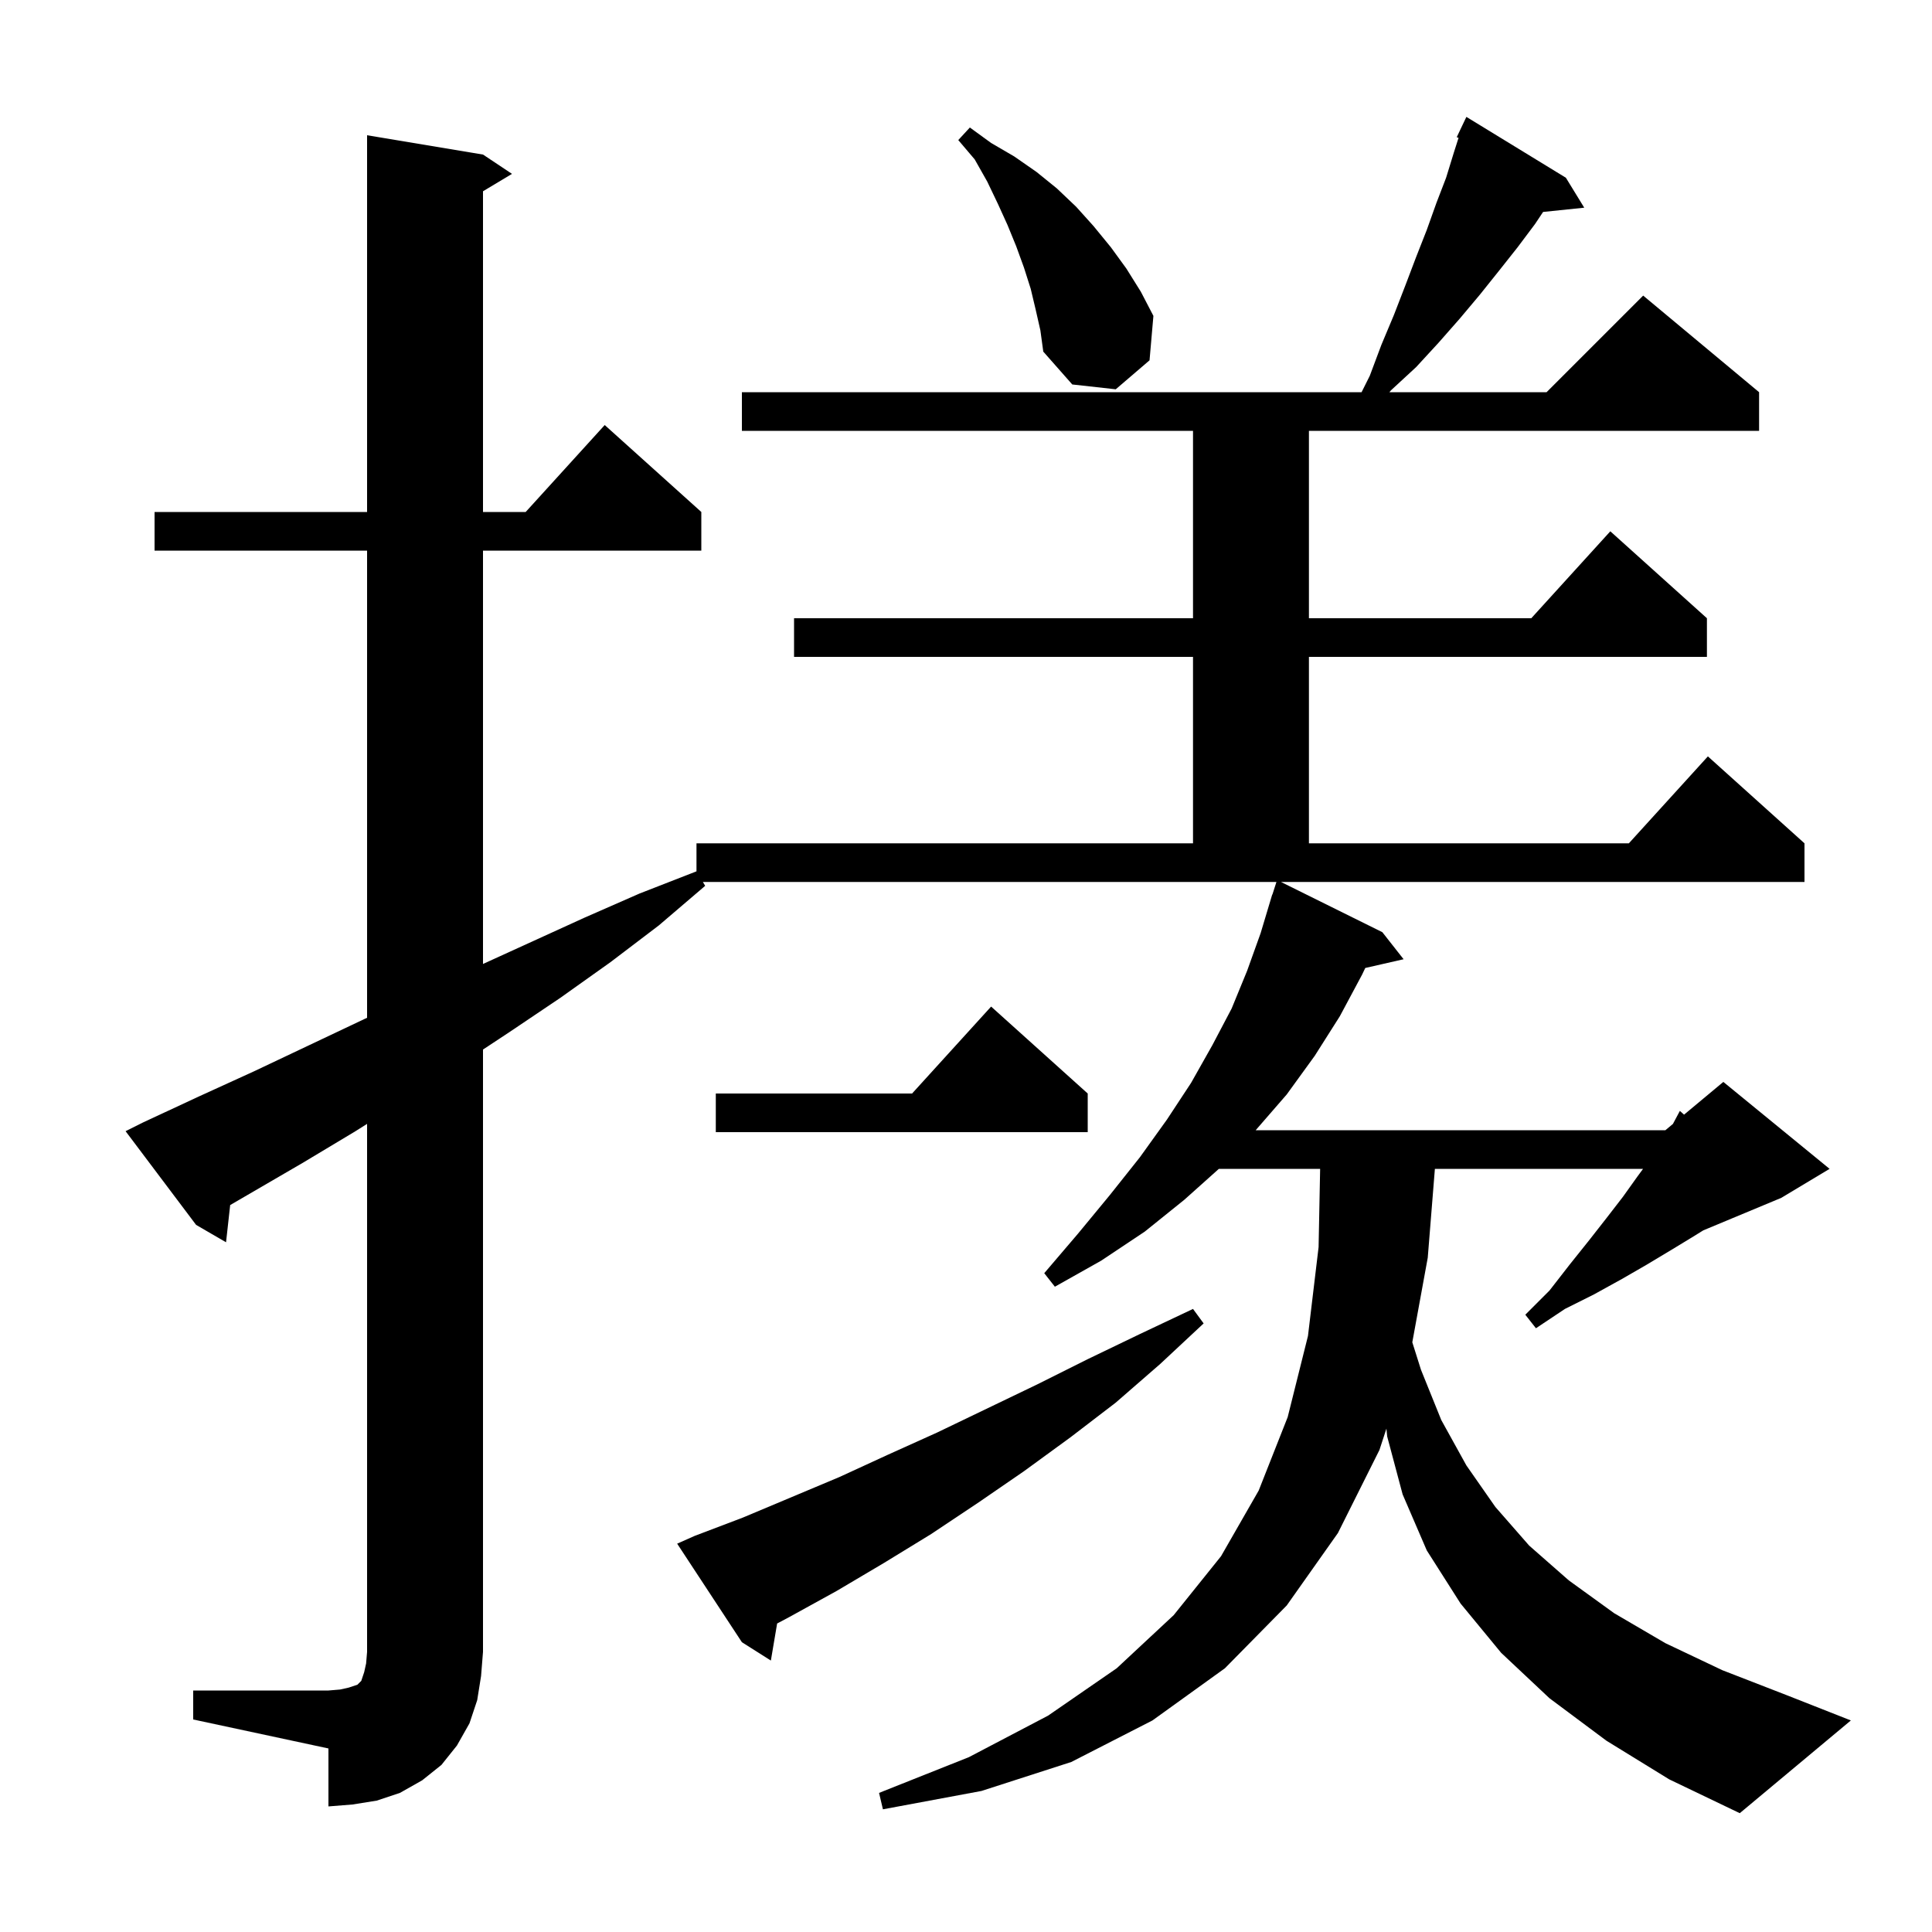 <svg xmlns="http://www.w3.org/2000/svg" xmlns:xlink="http://www.w3.org/1999/xlink" version="1.1" baseProfile="full" viewBox="0 0 200 200" width="200" height="200"><g fill="currentColor"><path d="M 20.0 175.0 L 34.0 175.0 L 35.2 174.9 L 36.1 174.7 L 37.0 174.4 L 37.4 174.0 L 37.7 173.1 L 37.9 172.2 L 38.0 171.0 L 38.0 116.344 L 36.8 117.1 L 31.3 120.4 L 23.828 124.747 L 23.4 128.6 L 20.3 126.8 L 13.0 117.1 L 14.8 116.2 L 20.6 113.5 L 26.3 110.9 L 37.7 105.5 L 38.0 105.363 L 38.0 57.0 L 16.0 57.0 L 16.0 53.0 L 38.0 53.0 L 38.0 14.0 L 50.0 16.0 L 53.0 18.0 L 50.0 19.8 L 50.0 53.0 L 54.418 53.0 L 62.6 44.0 L 72.6 53.0 L 72.6 57.0 L 50.0 57.0 L 50.0 99.789 L 60.5 95.0 L 66.2 92.5 L 72.1 90.2 L 72.1 87.3 L 123.5 87.3 L 123.5 68.0 L 82.2 68.0 L 82.2 64.0 L 123.5 64.0 L 123.5 44.6 L 76.8 44.6 L 76.8 40.6 L 140.95 40.6 L 141.8 38.9 L 143.0 35.7 L 144.3 32.6 L 145.5 29.5 L 146.6 26.6 L 147.7 23.8 L 148.7 21.0 L 149.7 18.4 L 150.5 15.8 L 150.989 14.27 L 150.8 14.2 L 151.8 12.1 L 162.1 18.4 L 164.0 21.5 L 159.74 21.941 L 158.9 23.2 L 157.1 25.6 L 155.2 28.0 L 153.2 30.5 L 151.1 33.0 L 148.9 35.5 L 146.6 38.0 L 144.0 40.4 L 143.83 40.6 L 160.1 40.6 L 170.1 30.6 L 182.1 40.6 L 182.1 44.6 L 135.5 44.6 L 135.5 64.0 L 158.518 64.0 L 166.7 55.0 L 176.7 64.0 L 176.7 68.0 L 135.5 68.0 L 135.5 87.3 L 168.618 87.3 L 176.8 78.3 L 186.8 87.3 L 186.8 91.3 L 132.604 91.3 L 143.1 96.5 L 145.3 99.3 L 141.332 100.205 L 141.0 100.9 L 138.7 105.2 L 136.1 109.3 L 133.2 113.3 L 129.987 117.0 L 172.4 117.0 L 173.18 116.35 L 173.9 115.0 L 174.333 115.389 L 178.4 112.0 L 189.4 121.0 L 184.4 124.0 L 176.329 127.363 L 175.3 128.0 L 173.0 129.4 L 170.5 130.9 L 167.9 132.4 L 165.0 134.0 L 162.0 135.5 L 159.0 137.5 L 157.9 136.1 L 160.4 133.6 L 162.5 130.9 L 164.5 128.4 L 166.3 126.1 L 168.0 123.9 L 169.5 121.8 L 170.089 121.0 L 148.539 121.0 L 147.8 130.2 L 146.201 138.953 L 147.1 141.8 L 149.2 147.0 L 151.8 151.7 L 154.8 156.0 L 158.3 160.0 L 162.4 163.6 L 167.1 167.0 L 172.4 170.1 L 178.3 172.9 L 185.0 175.5 L 191.6 178.1 L 180.1 187.7 L 172.8 184.2 L 166.3 180.2 L 160.4 175.8 L 155.4 171.1 L 151.2 166.0 L 147.7 160.5 L 145.2 154.7 L 143.6 148.7 L 143.522 147.889 L 142.8 150.1 L 138.5 158.7 L 133.2 166.2 L 126.8 172.7 L 119.3 178.1 L 110.9 182.4 L 101.6 185.4 L 91.4 187.3 L 91.0 185.6 L 100.3 181.9 L 108.5 177.6 L 115.6 172.7 L 121.5 167.2 L 126.4 161.1 L 130.3 154.3 L 133.3 146.7 L 135.4 138.3 L 136.5 129.1 L 136.66 121.0 L 126.176 121.0 L 122.6 124.2 L 118.5 127.5 L 114.0 130.5 L 109.2 133.2 L 108.1 131.8 L 111.6 127.7 L 114.9 123.7 L 118.0 119.8 L 120.8 115.9 L 123.3 112.1 L 125.5 108.2 L 127.5 104.4 L 129.1 100.5 L 130.5 96.6 L 131.7 92.6 L 131.718 92.606 L 132.136 91.3 L 72.76 91.3 L 73.0 91.7 L 68.2 95.8 L 63.2 99.6 L 58.0 103.3 L 52.8 106.8 L 50.0 108.649 L 50.0 171.0 L 49.8 173.5 L 49.4 176.0 L 48.6 178.4 L 47.3 180.7 L 45.7 182.7 L 43.7 184.3 L 41.4 185.6 L 39.0 186.4 L 36.5 186.8 L 34.0 187.0 L 34.0 181.0 L 20.0 178.0 Z M 71.9 159.0 L 76.9 157.1 L 86.9 152.9 L 91.9 150.6 L 97.0 148.3 L 107.4 143.3 L 112.6 140.7 L 118.0 138.1 L 123.5 135.5 L 124.6 137.0 L 120.1 141.2 L 115.5 145.2 L 110.8 148.8 L 106.0 152.3 L 101.2 155.6 L 96.4 158.8 L 91.5 161.8 L 86.6 164.7 L 81.7 167.4 L 80.448 168.064 L 79.8 171.9 L 76.8 170.0 L 70.1 159.8 Z M 112.6 113.2 L 112.6 117.2 L 74.1 117.2 L 74.1 113.2 L 94.418 113.2 L 102.6 104.2 Z M 107.2 32.0 L 106.7 29.9 L 106.0 27.7 L 105.2 25.5 L 104.3 23.3 L 103.3 21.1 L 102.2 18.8 L 100.9 16.5 L 99.2 14.5 L 100.4 13.2 L 102.6 14.8 L 105.0 16.2 L 107.3 17.8 L 109.4 19.5 L 111.4 21.4 L 113.2 23.4 L 115.0 25.6 L 116.6 27.8 L 118.1 30.2 L 119.4 32.7 L 119.0 37.3 L 115.5 40.3 L 111.0 39.8 L 108.0 36.4 L 107.7 34.2 Z "/></g></svg>